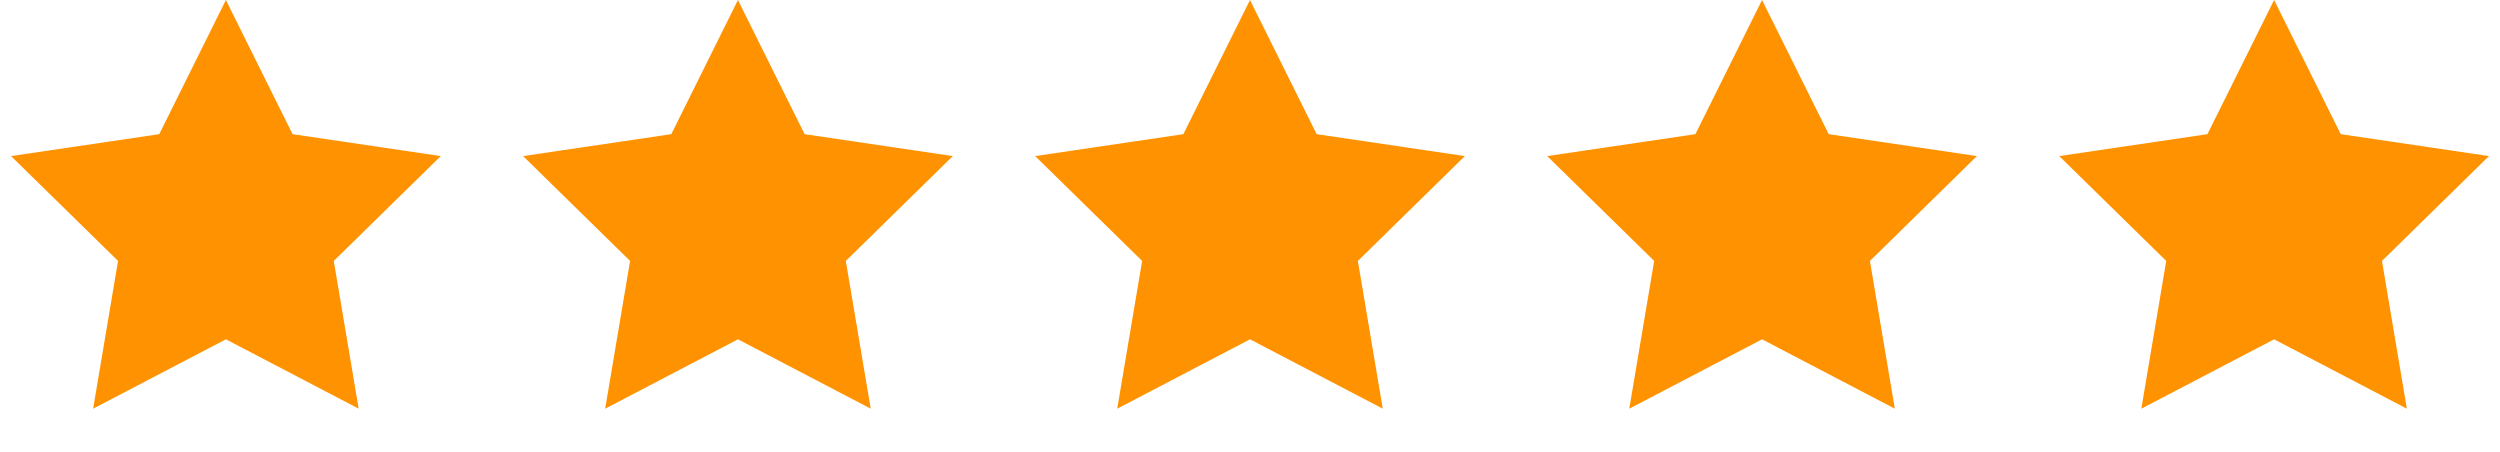 <svg width="83" height="15" viewBox="0 0 83 15" fill="none" xmlns="http://www.w3.org/2000/svg">
<path d="M7.5 0L9.713 4.454L14.633 5.182L11.081 8.663L11.908 13.568L7.5 11.265L3.092 13.568L3.919 8.663L0.367 5.182L5.287 4.454L7.5 0Z" fill="#FF9200"/>
<path d="M24.5 0L26.713 4.454L31.633 5.182L28.081 8.663L28.908 13.568L24.5 11.265L20.092 13.568L20.919 8.663L17.367 5.182L22.287 4.454L24.5 0Z" fill="#FF9200"/>
<path d="M41.5 0L43.713 4.454L48.633 5.182L45.081 8.663L45.908 13.568L41.5 11.265L37.092 13.568L37.919 8.663L34.367 5.182L39.287 4.454L41.5 0Z" fill="#FF9200"/>
<path d="M58.5 0L60.713 4.454L65.633 5.182L62.081 8.663L62.908 13.568L58.5 11.265L54.092 13.568L54.919 8.663L51.367 5.182L56.287 4.454L58.5 0Z" fill="#FF9200"/>
<path d="M75.5 0L77.713 4.454L82.633 5.182L79.081 8.663L79.908 13.568L75.5 11.265L71.092 13.568L71.919 8.663L68.367 5.182L73.287 4.454L75.5 0Z" fill="#FF9200"/>
</svg>
